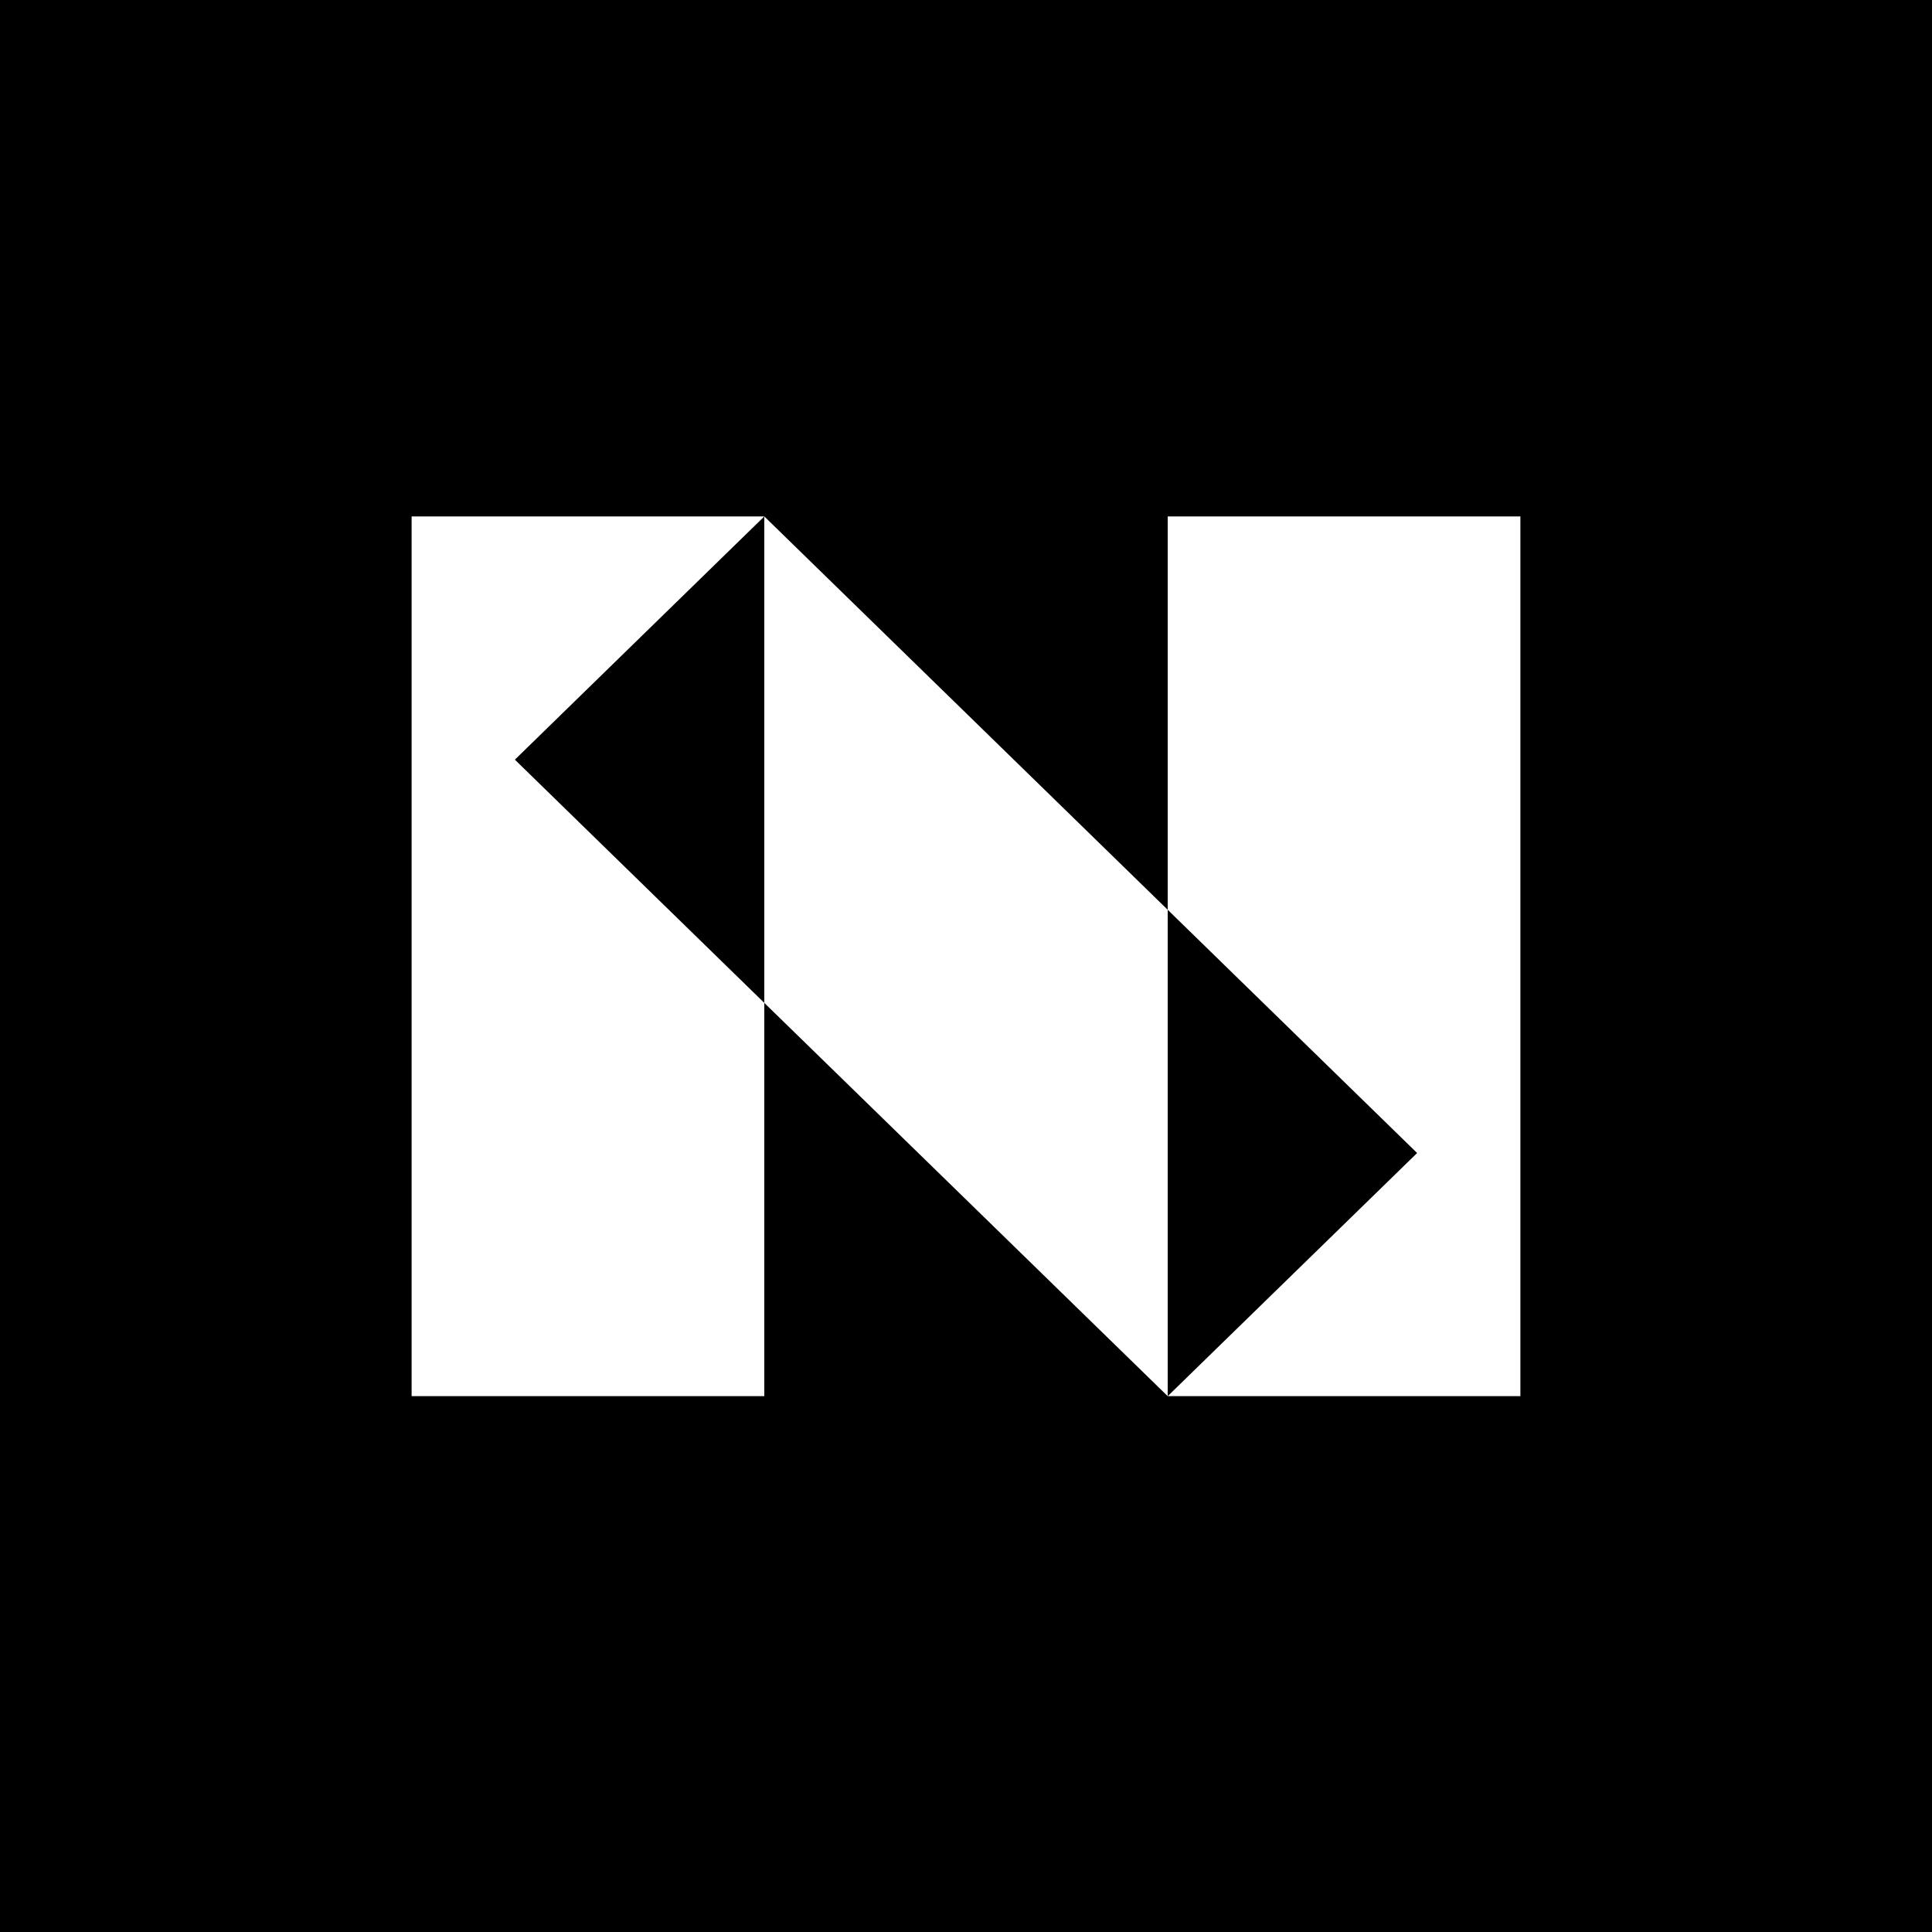 <svg width="20" height="20" viewBox="0 0 20 20" fill="none" xmlns="http://www.w3.org/2000/svg">
<rect x="0" y="0" width="20" height="20" fill="#808080" stroke="none"/>
<g clip-path="url(#clip0_4005_53433)">
<rect width="20" height="20" fill="black"/>
<path d="M4.261 5.346V14.453H7.912V10.382L5.33 7.864L7.912 5.346H4.261V5.346ZM7.912 5.346V10.382L12.088 14.453V9.418L7.912 5.346ZM12.088 5.346V9.418L14.67 11.936L12.088 14.453H15.739V5.346H12.088Z" fill="white"/>
</g>
<defs>
<clipPath id="clip0_4005_53433">
<rect width="20" height="20" fill="white"/>
</clipPath>
</defs>
</svg>
